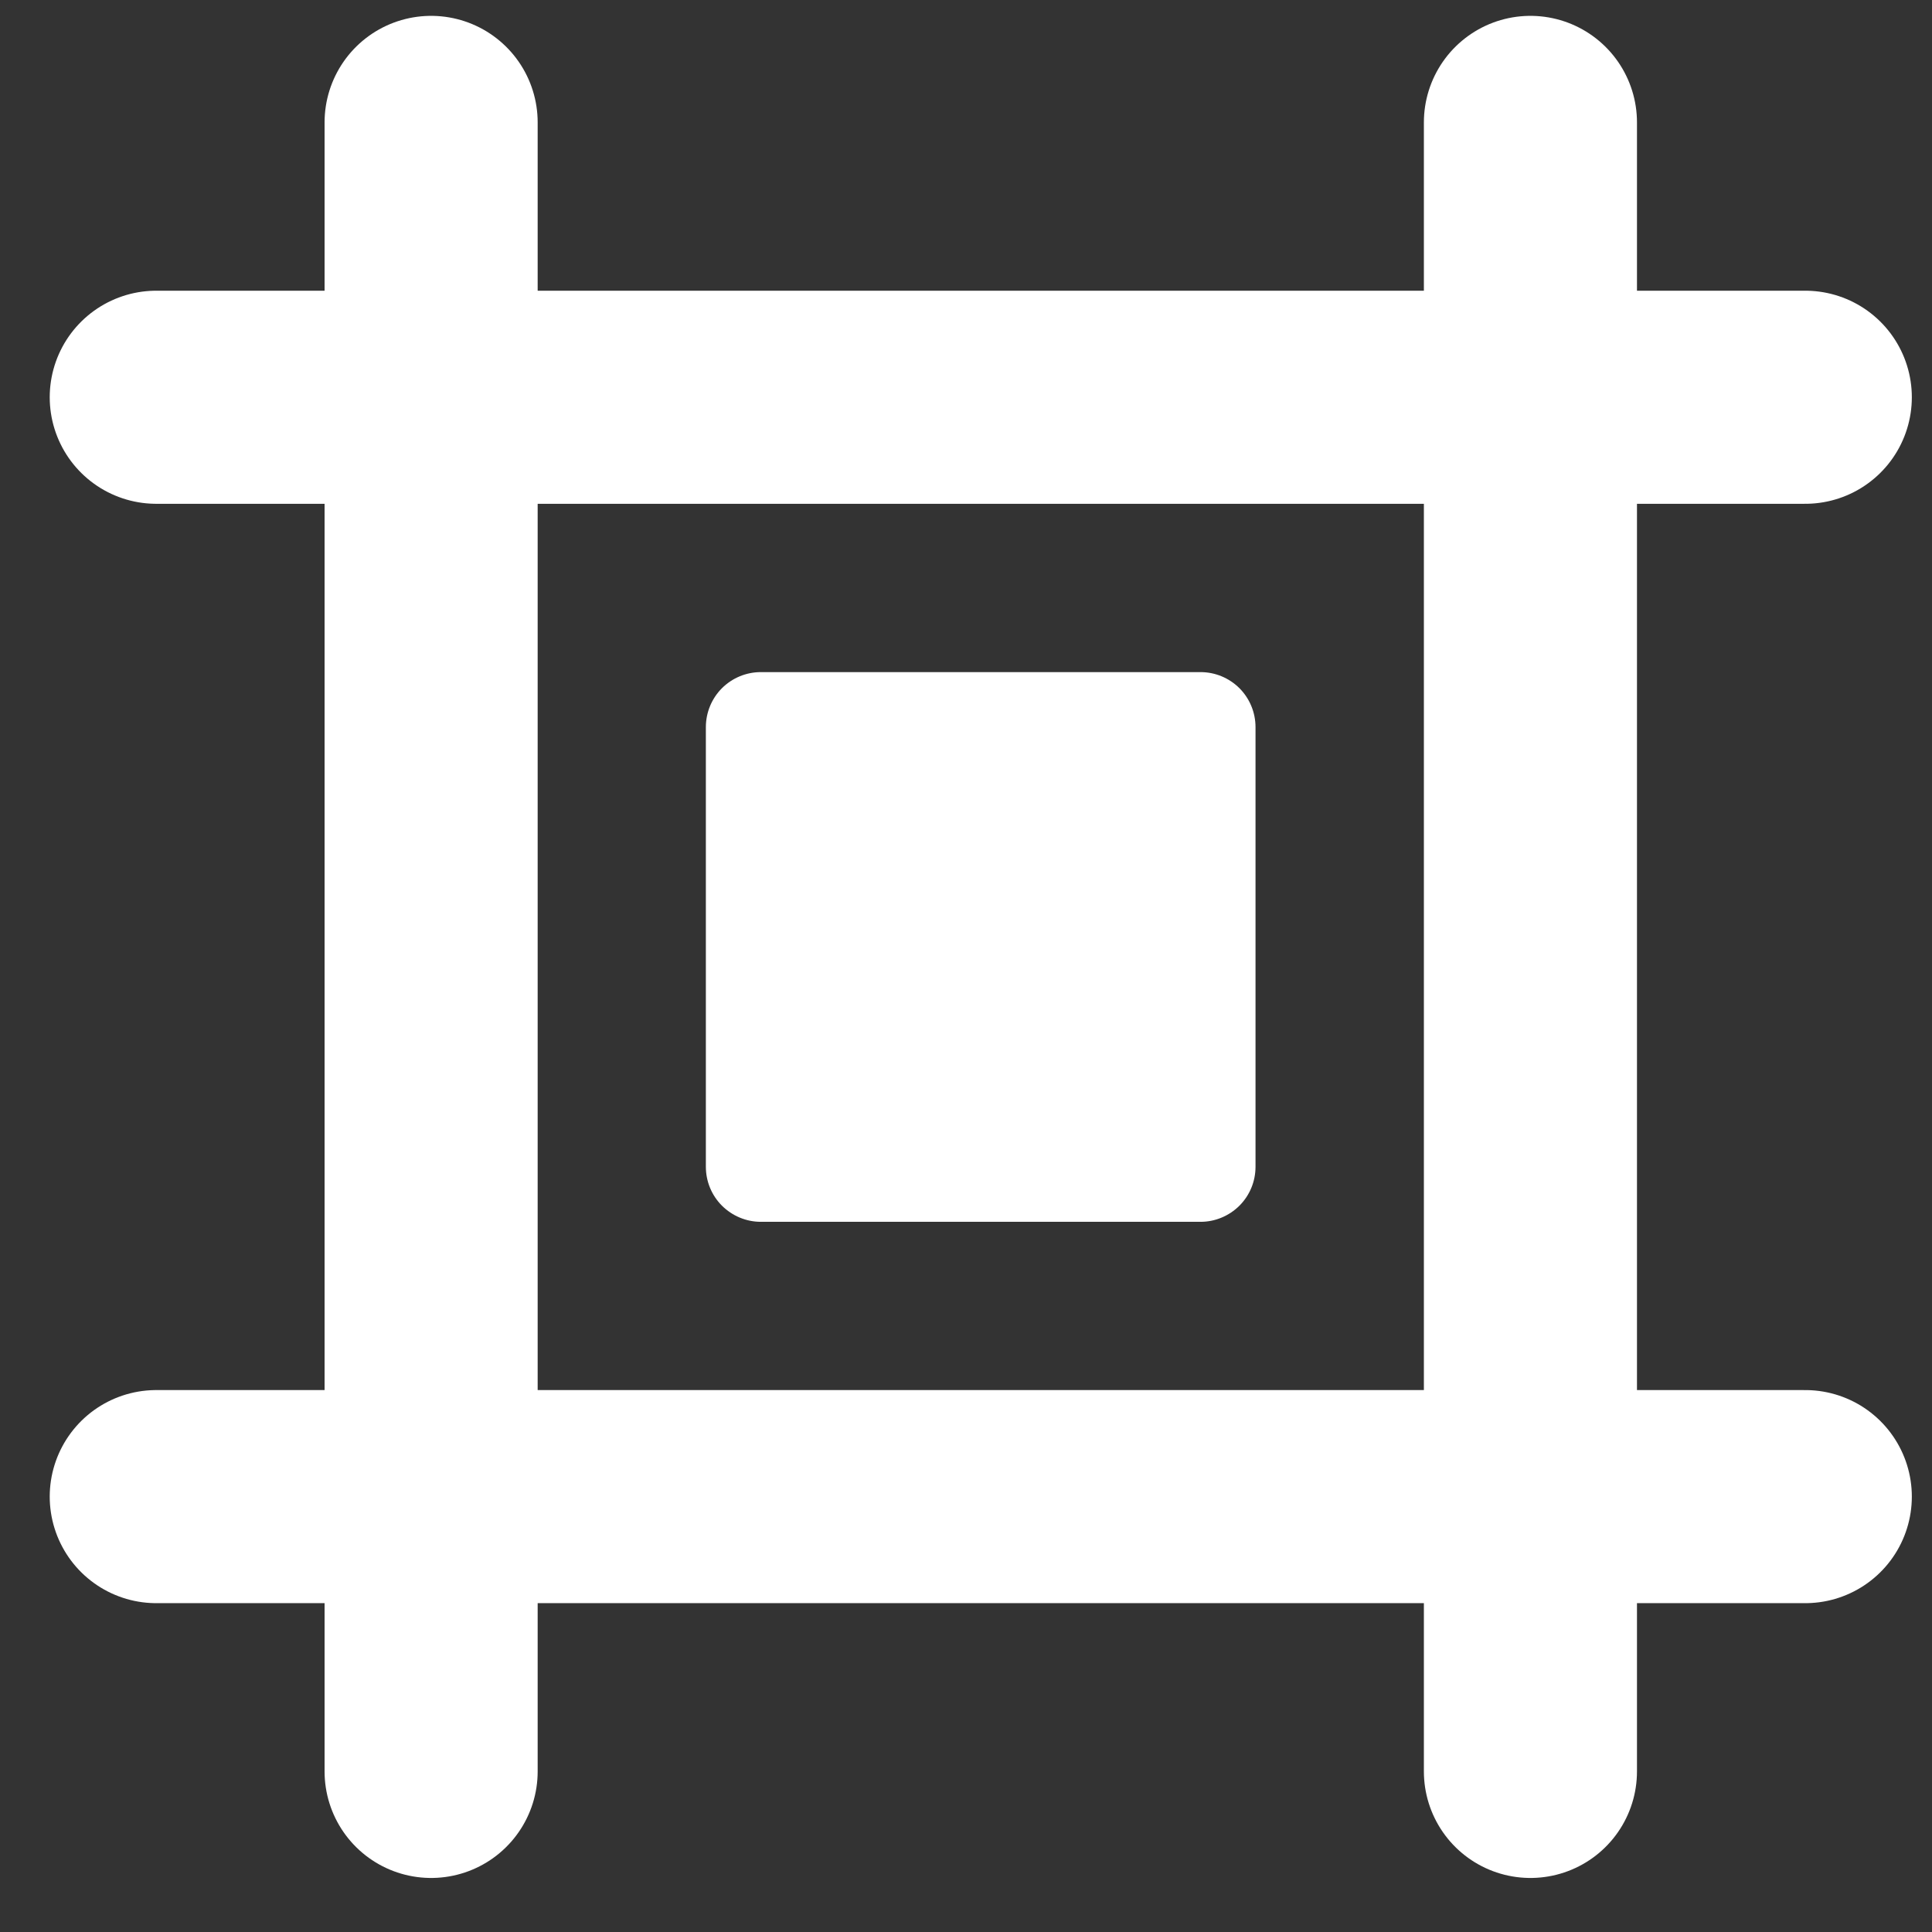<svg width="34" height="34" viewBox="0 0 34 34" fill="none" xmlns="http://www.w3.org/2000/svg">
<rect x="0" y="0" width="34" height="34" fill="#333333" stroke="none"/>
<path d="M7.587 2.154V31.174M26.933 2.154V31.174M2.75 6.991H31.77" stroke="white" stroke-width="3.75" stroke-linecap="round" stroke-linejoin="round"/>
<path fill-rule="evenodd" clip-rule="evenodd" d="M13.389 11.828H21.128C21.384 11.828 21.63 11.93 21.812 12.111C21.993 12.293 22.095 12.539 22.095 12.796V20.534C22.095 20.791 21.993 21.037 21.812 21.218C21.63 21.399 21.384 21.502 21.128 21.502H13.389C13.133 21.502 12.887 21.399 12.705 21.218C12.524 21.037 12.422 20.791 12.422 20.534V12.796C12.422 12.539 12.524 12.293 12.705 12.111C12.887 11.93 13.133 11.828 13.389 11.828Z" fill="white"/>
<path d="M2.75 26.338H31.77" stroke="white" stroke-width="3.75" stroke-linecap="round" stroke-linejoin="round"/>
</svg>
